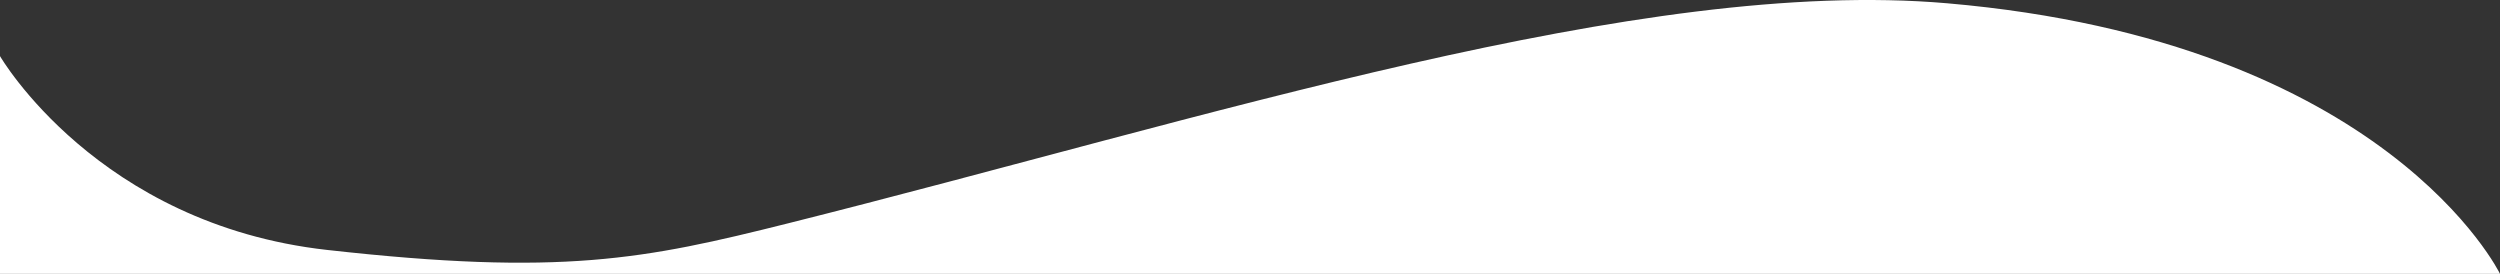 <svg xmlns="http://www.w3.org/2000/svg" width="2878" height="315.25" viewBox="0 0 2878 315.25">
  <rect x="0" y="0" width="2878" height="315.25" fill="#333333" stroke="none"/>
  <path id="Tracé_240" data-name="Tracé 240" d="M-1479.234,1257.82s112.055,193.5,376.411,223.115c270.34,30.288,365.7,10.79,530.5-30.528C-85.787,1328.425,409.122,1166.4,762.271,1197c506.807,43.923,636.495,311.477,636.495,311.477h-2878Z" transform="translate(1479.234 -1193.23)" fill="#fff"/>
</svg>
